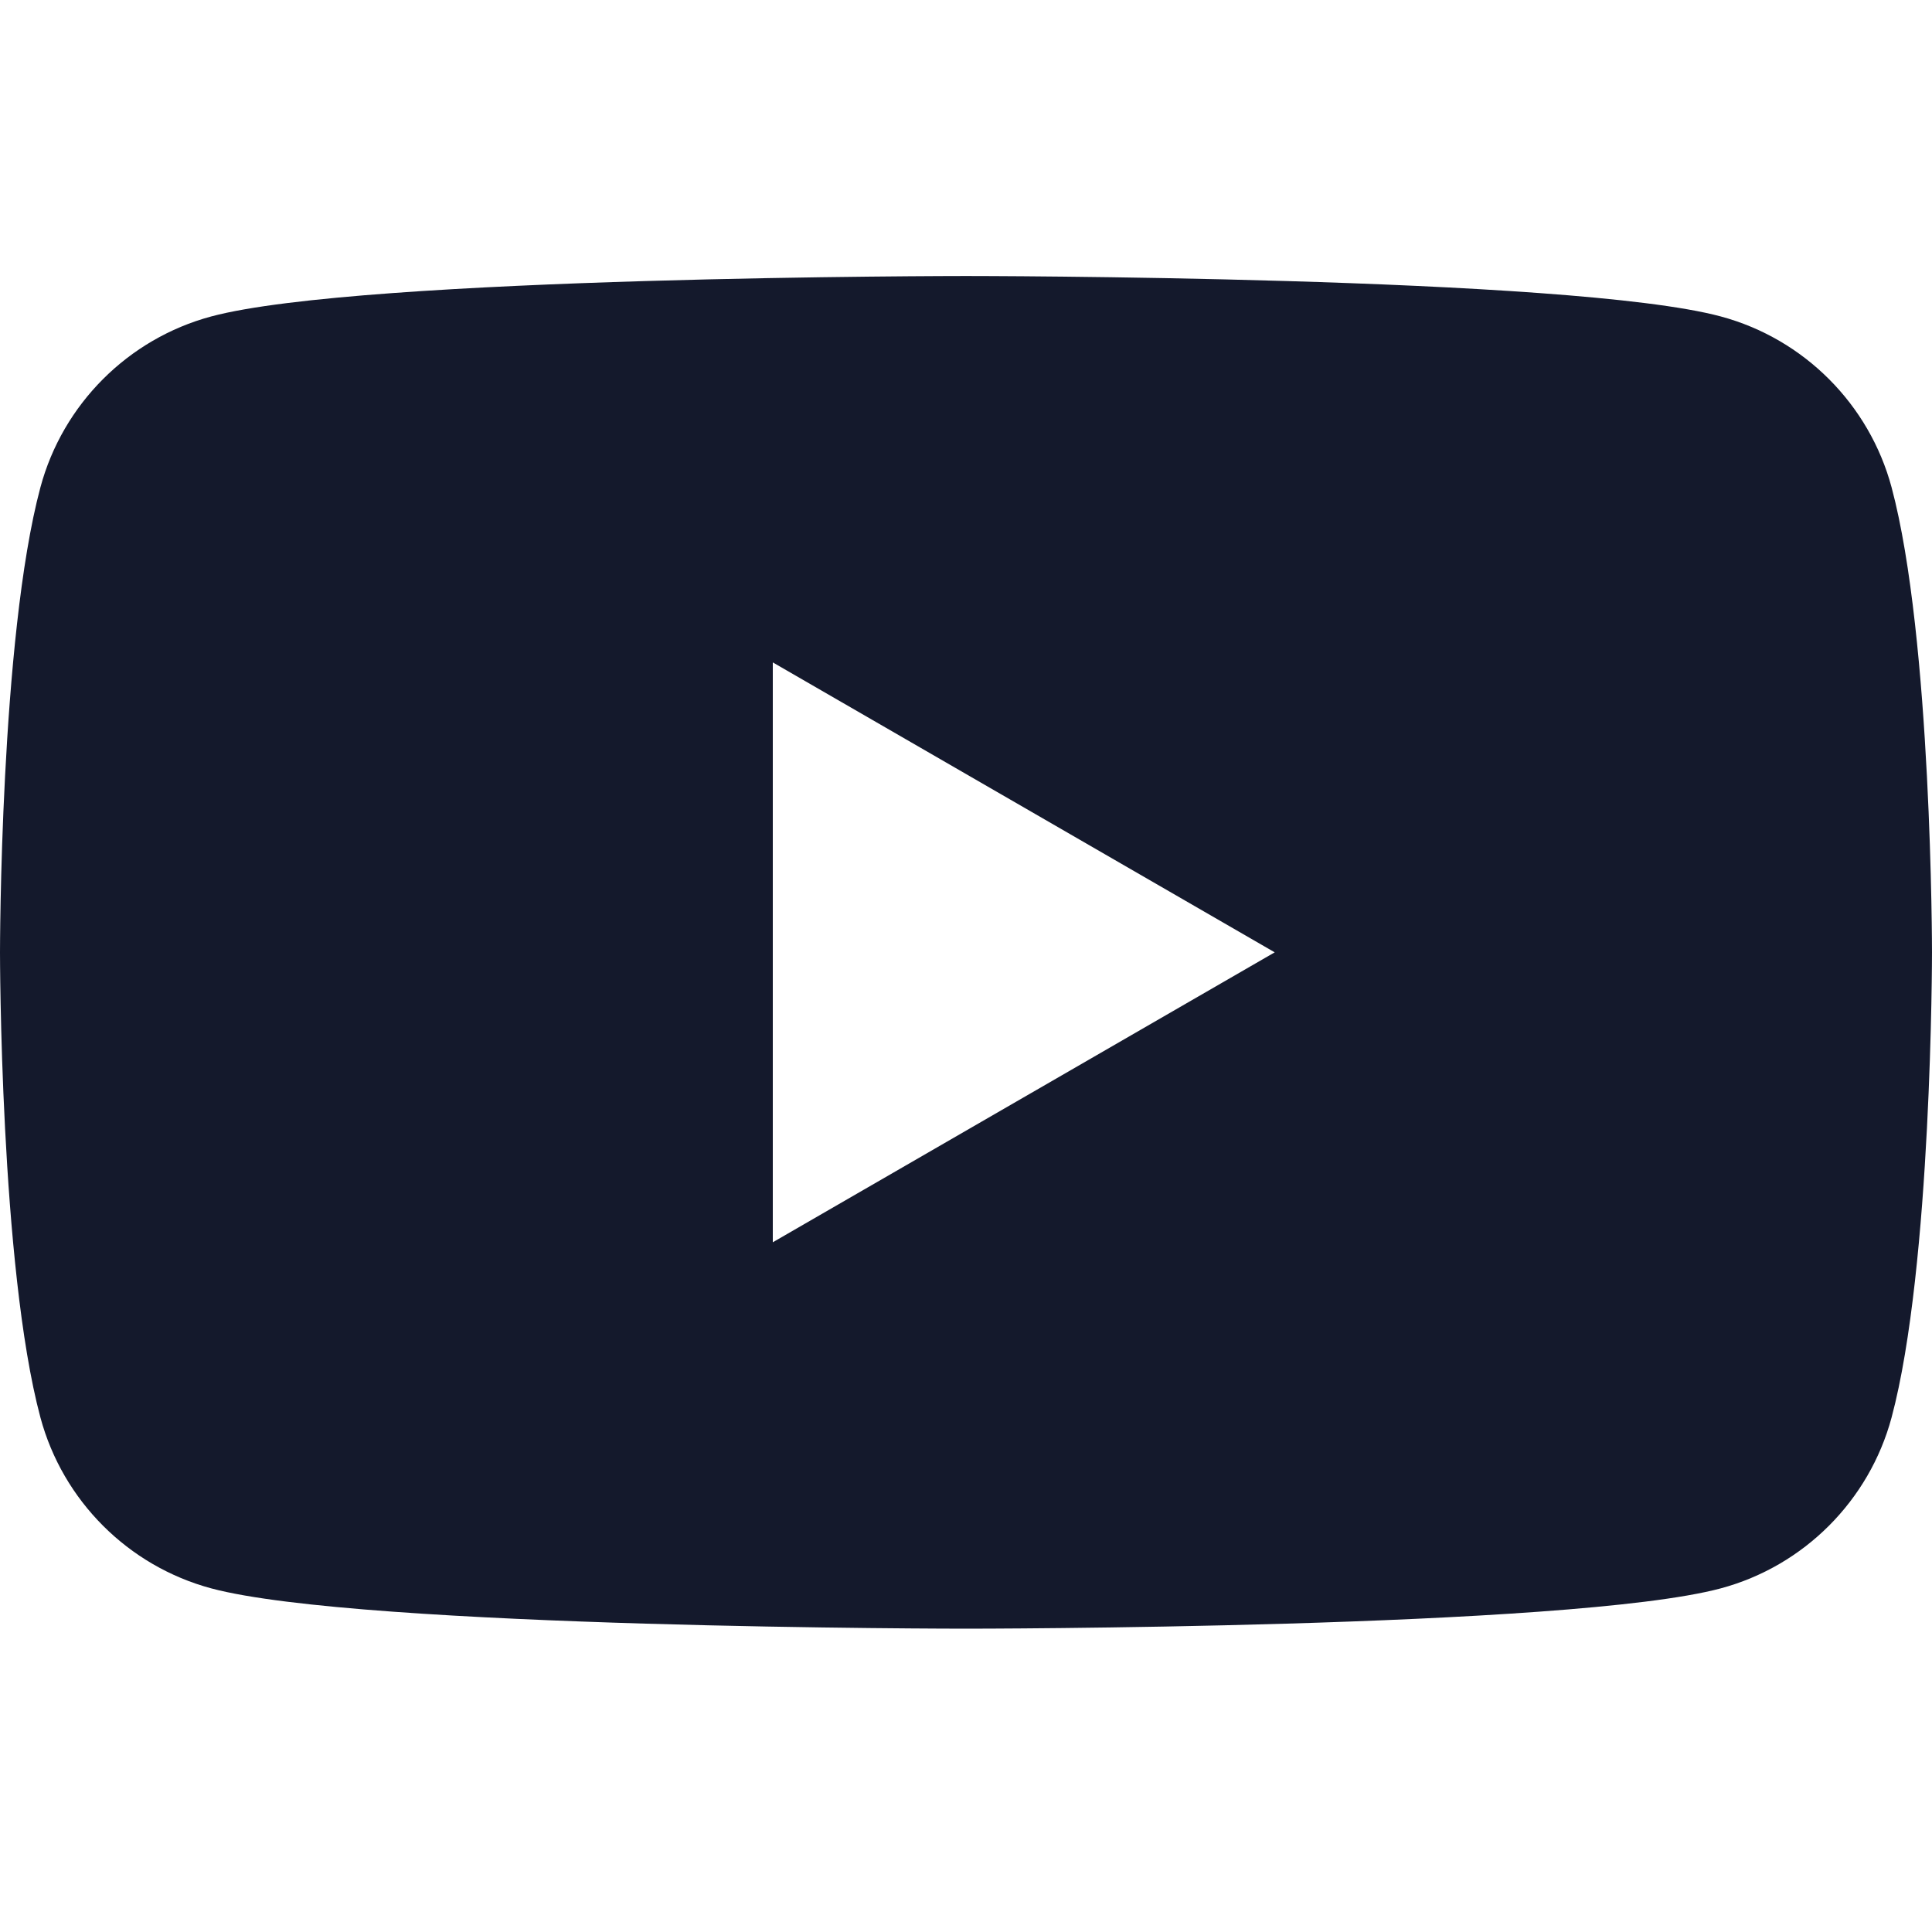 <svg width="14" height="14" viewBox="0 0 14 14" fill="none" xmlns="http://www.w3.org/2000/svg">
<g clip-path="url(#clip0_2379_1029)">
<path fill-rule="evenodd" clip-rule="evenodd" d="M12.469 11.51C13.072 11.348 13.545 10.874 13.707 10.272C14 9.179 14 6.901 14 6.901C14 6.901 14 4.623 13.707 3.531C13.545 2.929 13.072 2.455 12.469 2.293C11.379 2 7 2 7 2C7 2 2.623 2 1.531 2.293C0.928 2.455 0.455 2.929 0.293 3.531C0 4.623 0 6.901 0 6.901C0 6.901 0 9.179 0.293 10.272C0.455 10.874 0.928 11.348 1.531 11.51C2.621 11.802 7 11.802 7 11.802C7 11.802 11.377 11.802 12.469 11.51ZM9.237 6.901L5.6 9.002V4.8L9.237 6.901Z" fill="#14192C"/>
</g>
<defs>
<clipPath id="clip0_2379_1029">
<rect width="14" height="14" fill="white"/>
</clipPath>
</defs>
</svg>
